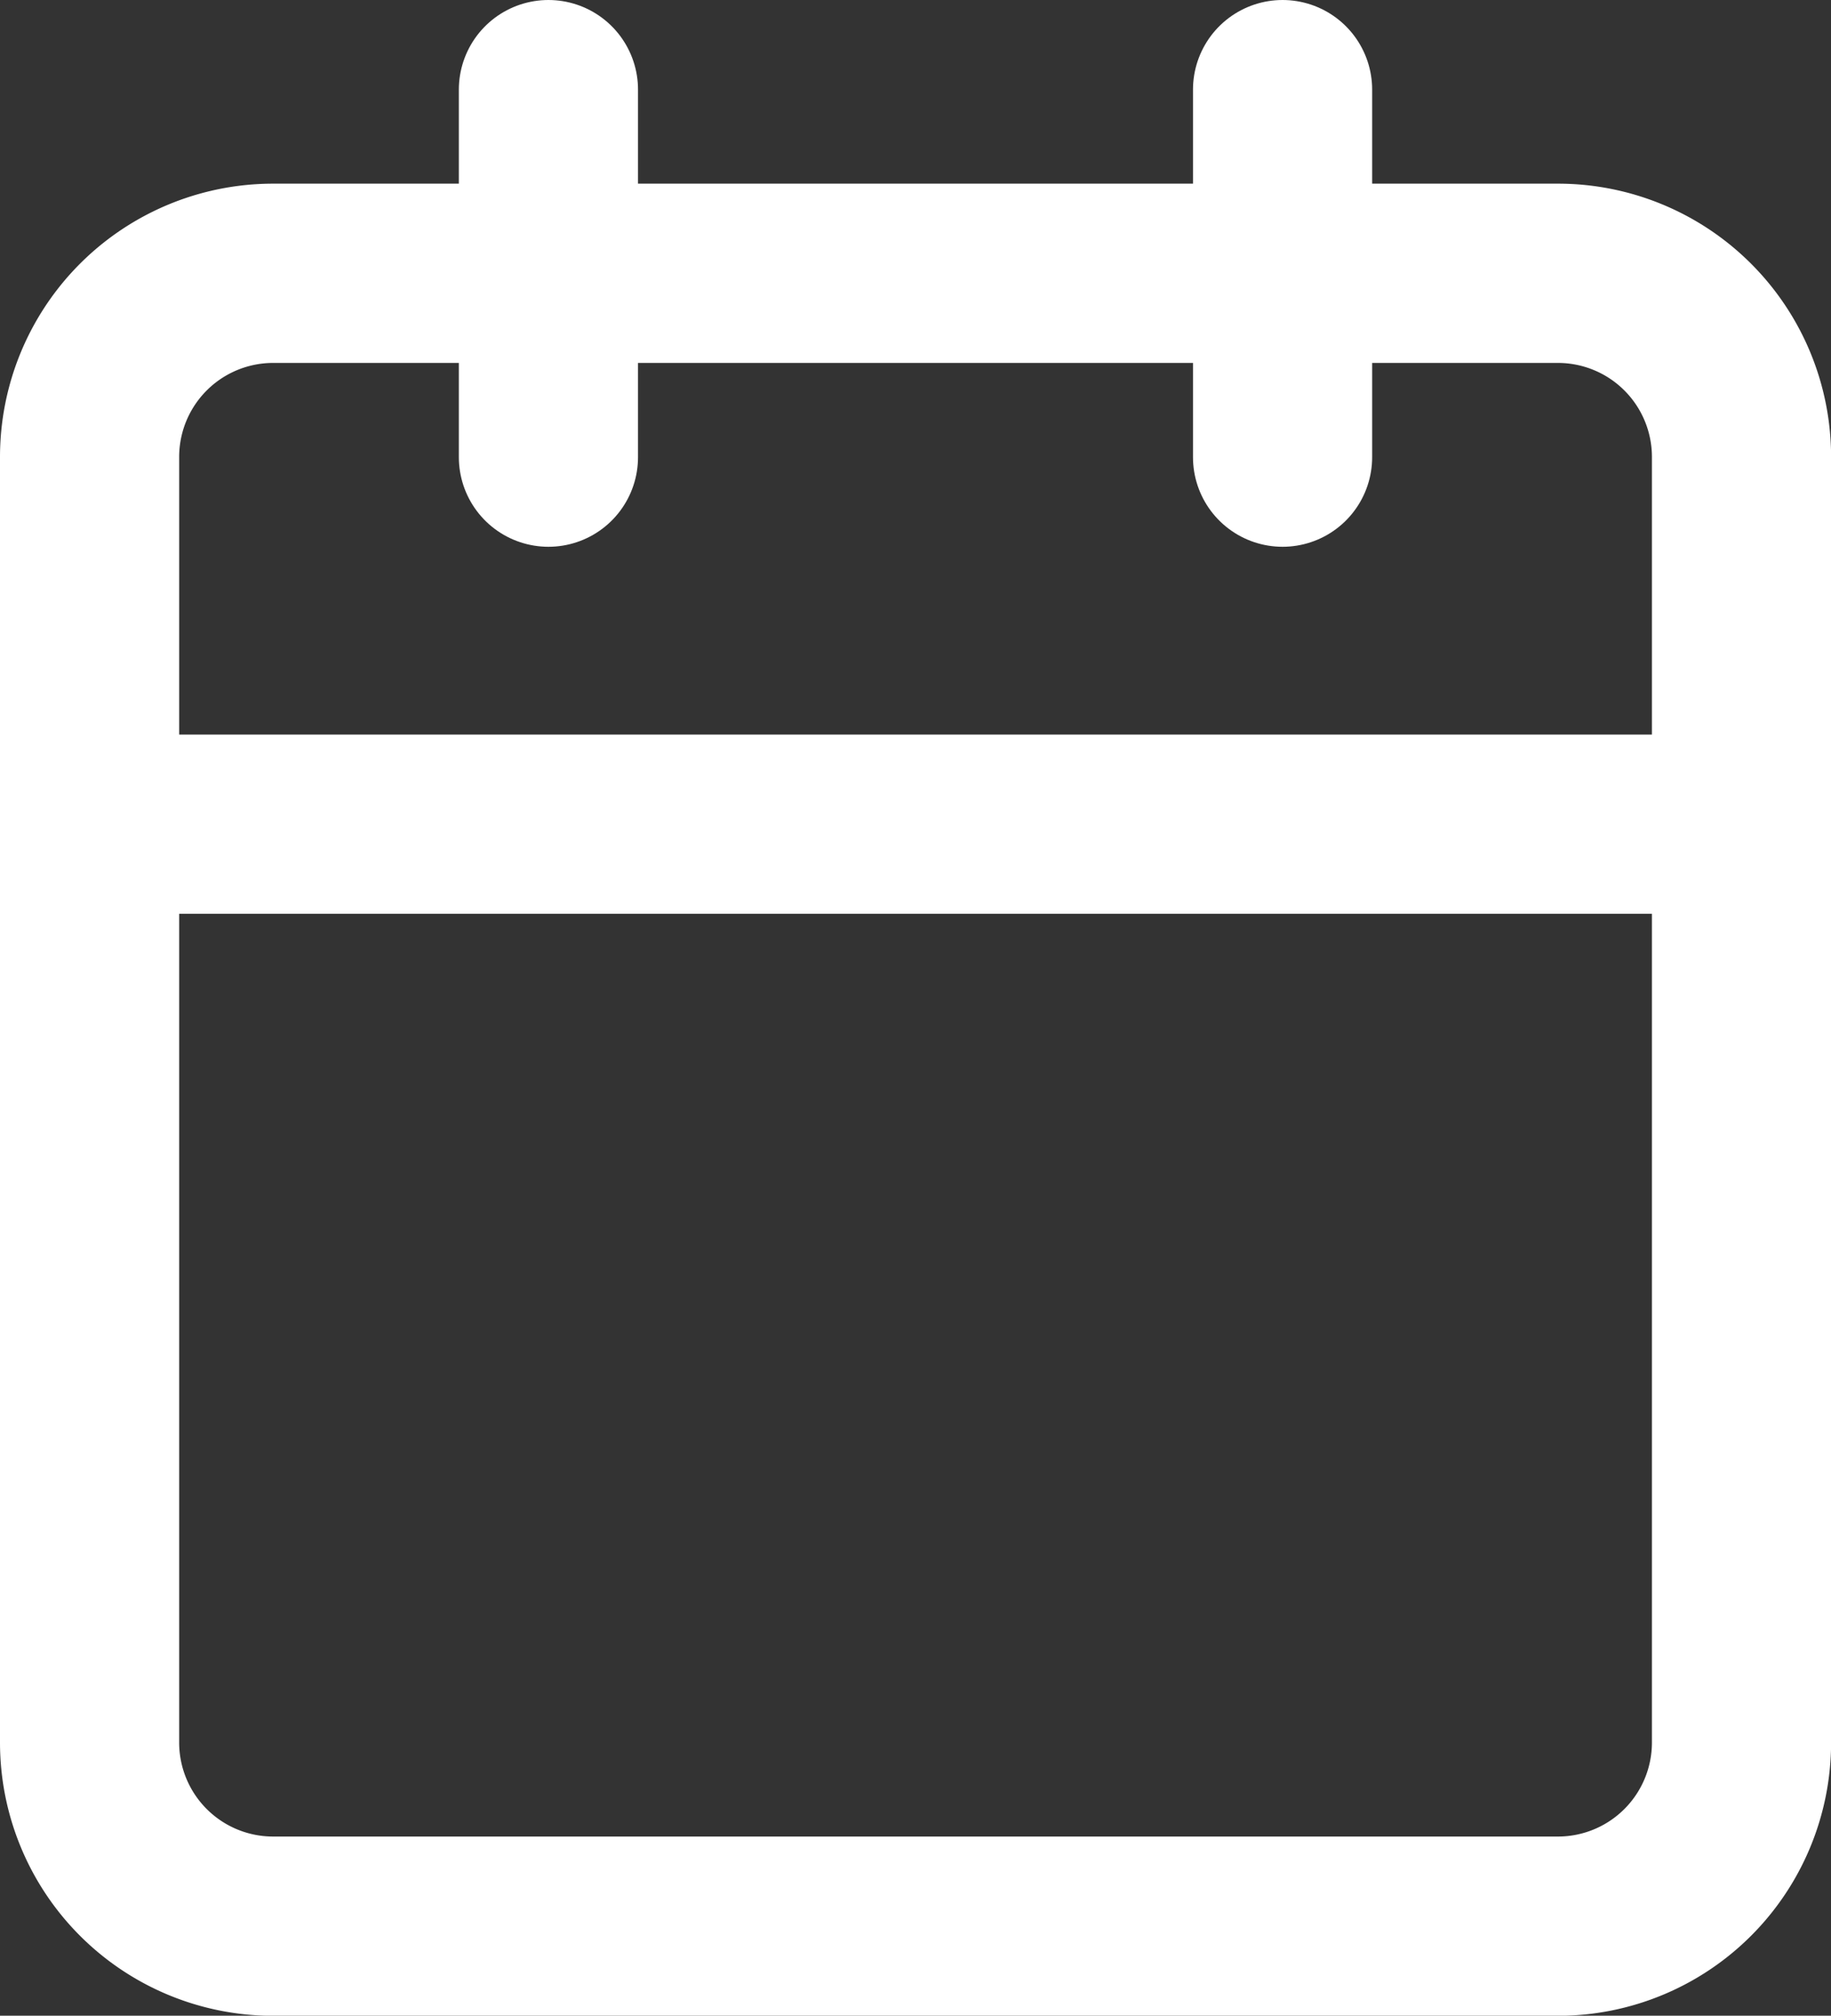<svg xmlns="http://www.w3.org/2000/svg" width="20.439" height="22.488" viewBox="0 0 20.439 22.488">
  <rect x="0" y="0" width="20.439" height="22.488" fill="#333333" stroke="none"/>
  <g id="Icon_feather-calendar" data-name="Icon feather-calendar" transform="translate(1 1)">
    <path id="Path_20161" data-name="Path 20161" d="M6.549,6H20.891a2.049,2.049,0,0,1,2.049,2.049V22.391a2.049,2.049,0,0,1-2.049,2.049H6.549A2.049,2.049,0,0,1,4.5,22.391V8.049A2.049,2.049,0,0,1,6.549,6Z" transform="translate(-4.5 -3.951)" fill="none" stroke="#fff" stroke-linecap="round" stroke-linejoin="round" stroke-width="2"/>
    <path id="Path_20162" data-name="Path 20162" d="M24,3V7.1" transform="translate(-10.683 -3)" fill="none" stroke="#fff" stroke-linecap="round" stroke-linejoin="round" stroke-width="2"/>
    <path id="Path_20163" data-name="Path 20163" d="M12,3V7.1" transform="translate(-6.878 -3)" fill="none" stroke="#fff" stroke-linecap="round" stroke-linejoin="round" stroke-width="2"/>
    <path id="Path_20164" data-name="Path 20164" d="M4.5,15H22.939" transform="translate(-4.5 -6.805)" fill="none" stroke="#fff" stroke-linecap="round" stroke-linejoin="round" stroke-width="2"/>
  </g>
</svg>
